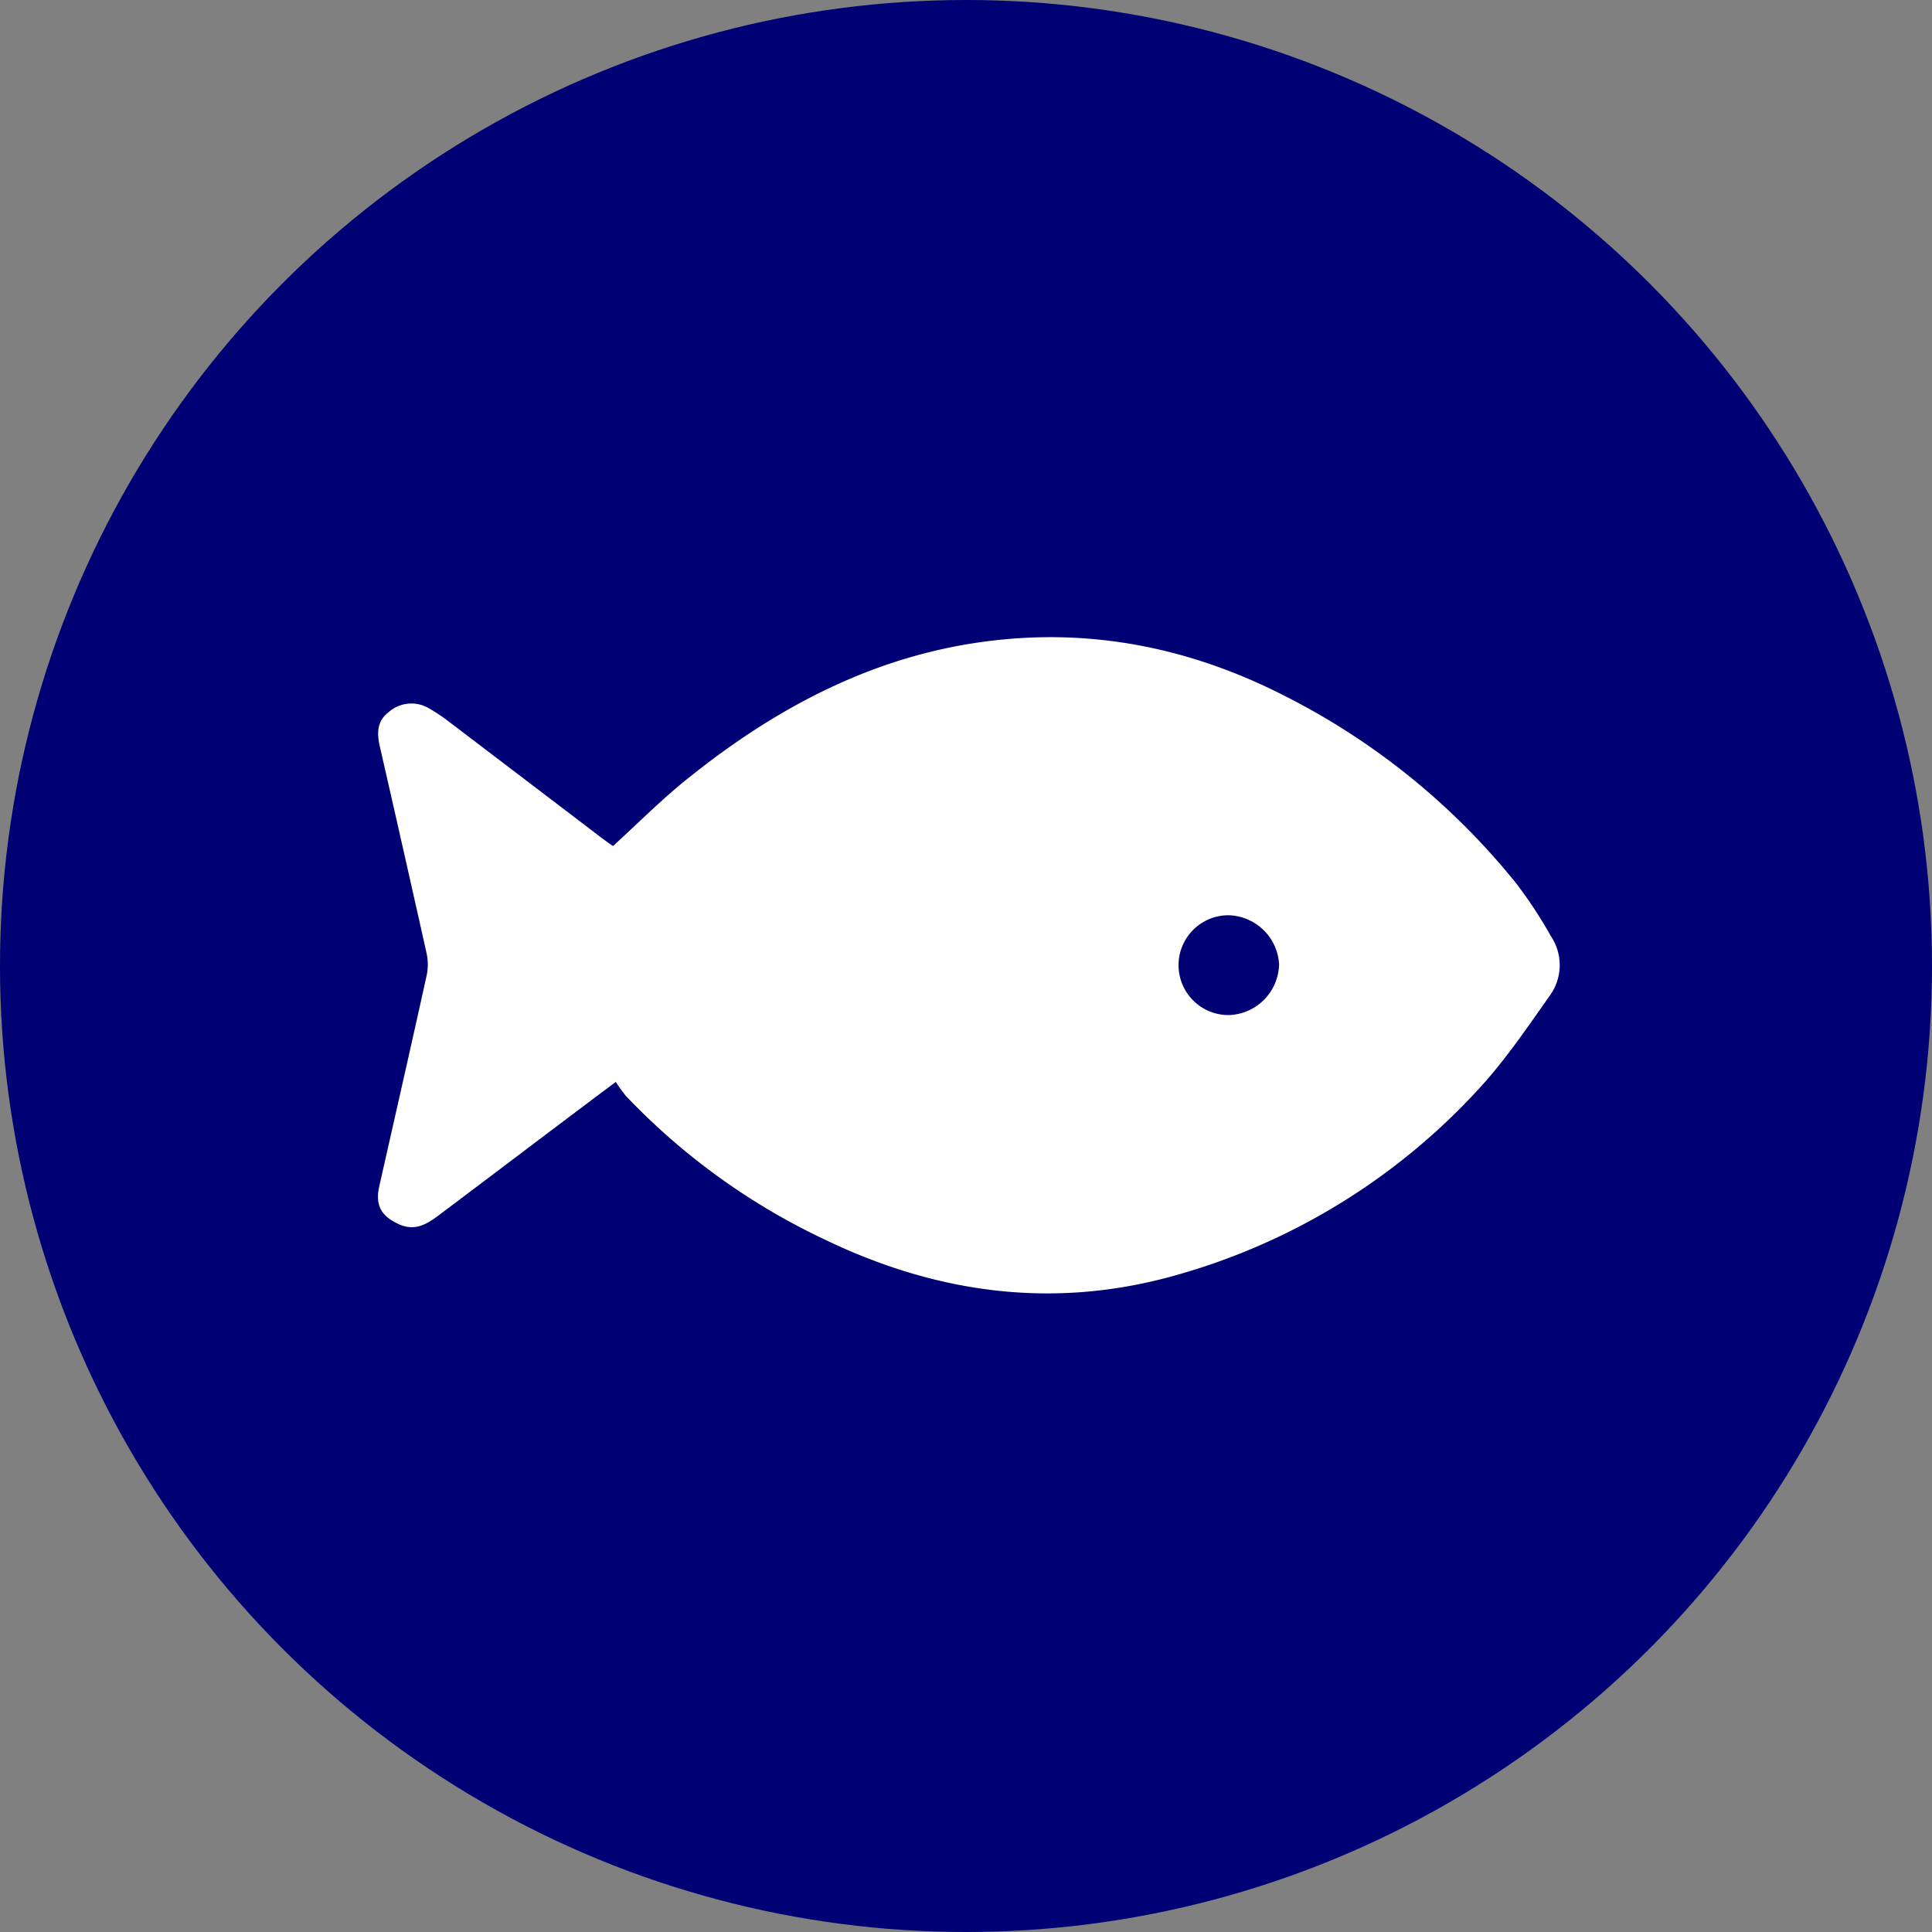 <svg id="Layer_1" data-name="Layer 1" xmlns="http://www.w3.org/2000/svg" viewBox="0 0 300 300"><rect x="0" y="0" width="300" height="300" fill="#808080" stroke="none"/><defs><style>.cls-1{fill:#000075;}.cls-2{fill:#fff;}</style></defs><circle class="cls-1" cx="150" cy="150" r="150"/><path class="cls-2" d="M95.62,168C86,175.2,77.06,182,68.1,188.73c-1.88,1.42-3.73,2.48-6.18,1.36-2.79-1.28-3.71-3-3-6,2.45-10.87,4.93-21.74,7.33-32.62a8.29,8.29,0,0,0,0-3.4Q62.66,132,59,116c-.49-2.12-.5-4,1.34-5.41a5.33,5.33,0,0,1,6.29-.59,28.21,28.21,0,0,1,2.91,1.93q11.83,9,23.65,18c.66.5,1.34,1,2,1.44,3.82-3.48,7.4-7.09,11.33-10.26,14.24-11.5,30-19.79,48.52-21.74,15.65-1.66,30.48,1.54,44.45,8.69a109.41,109.41,0,0,1,36,29.18,70.11,70.11,0,0,1,5.33,8.12,8.08,8.08,0,0,1-.15,9.22c-3.6,5.08-7.11,10.31-11.35,14.83a100.6,100.6,0,0,1-47.17,28.73c-18.74,5.19-36.78,2.68-54.12-5.68a103.47,103.47,0,0,1-30.81-22.25A21.76,21.76,0,0,1,95.62,168Zm103-18.2a8.07,8.07,0,0,0-7.93-7.68,7.75,7.75,0,0,0,.13,15.5A8.05,8.05,0,0,0,198.61,149.79Z"/></svg>